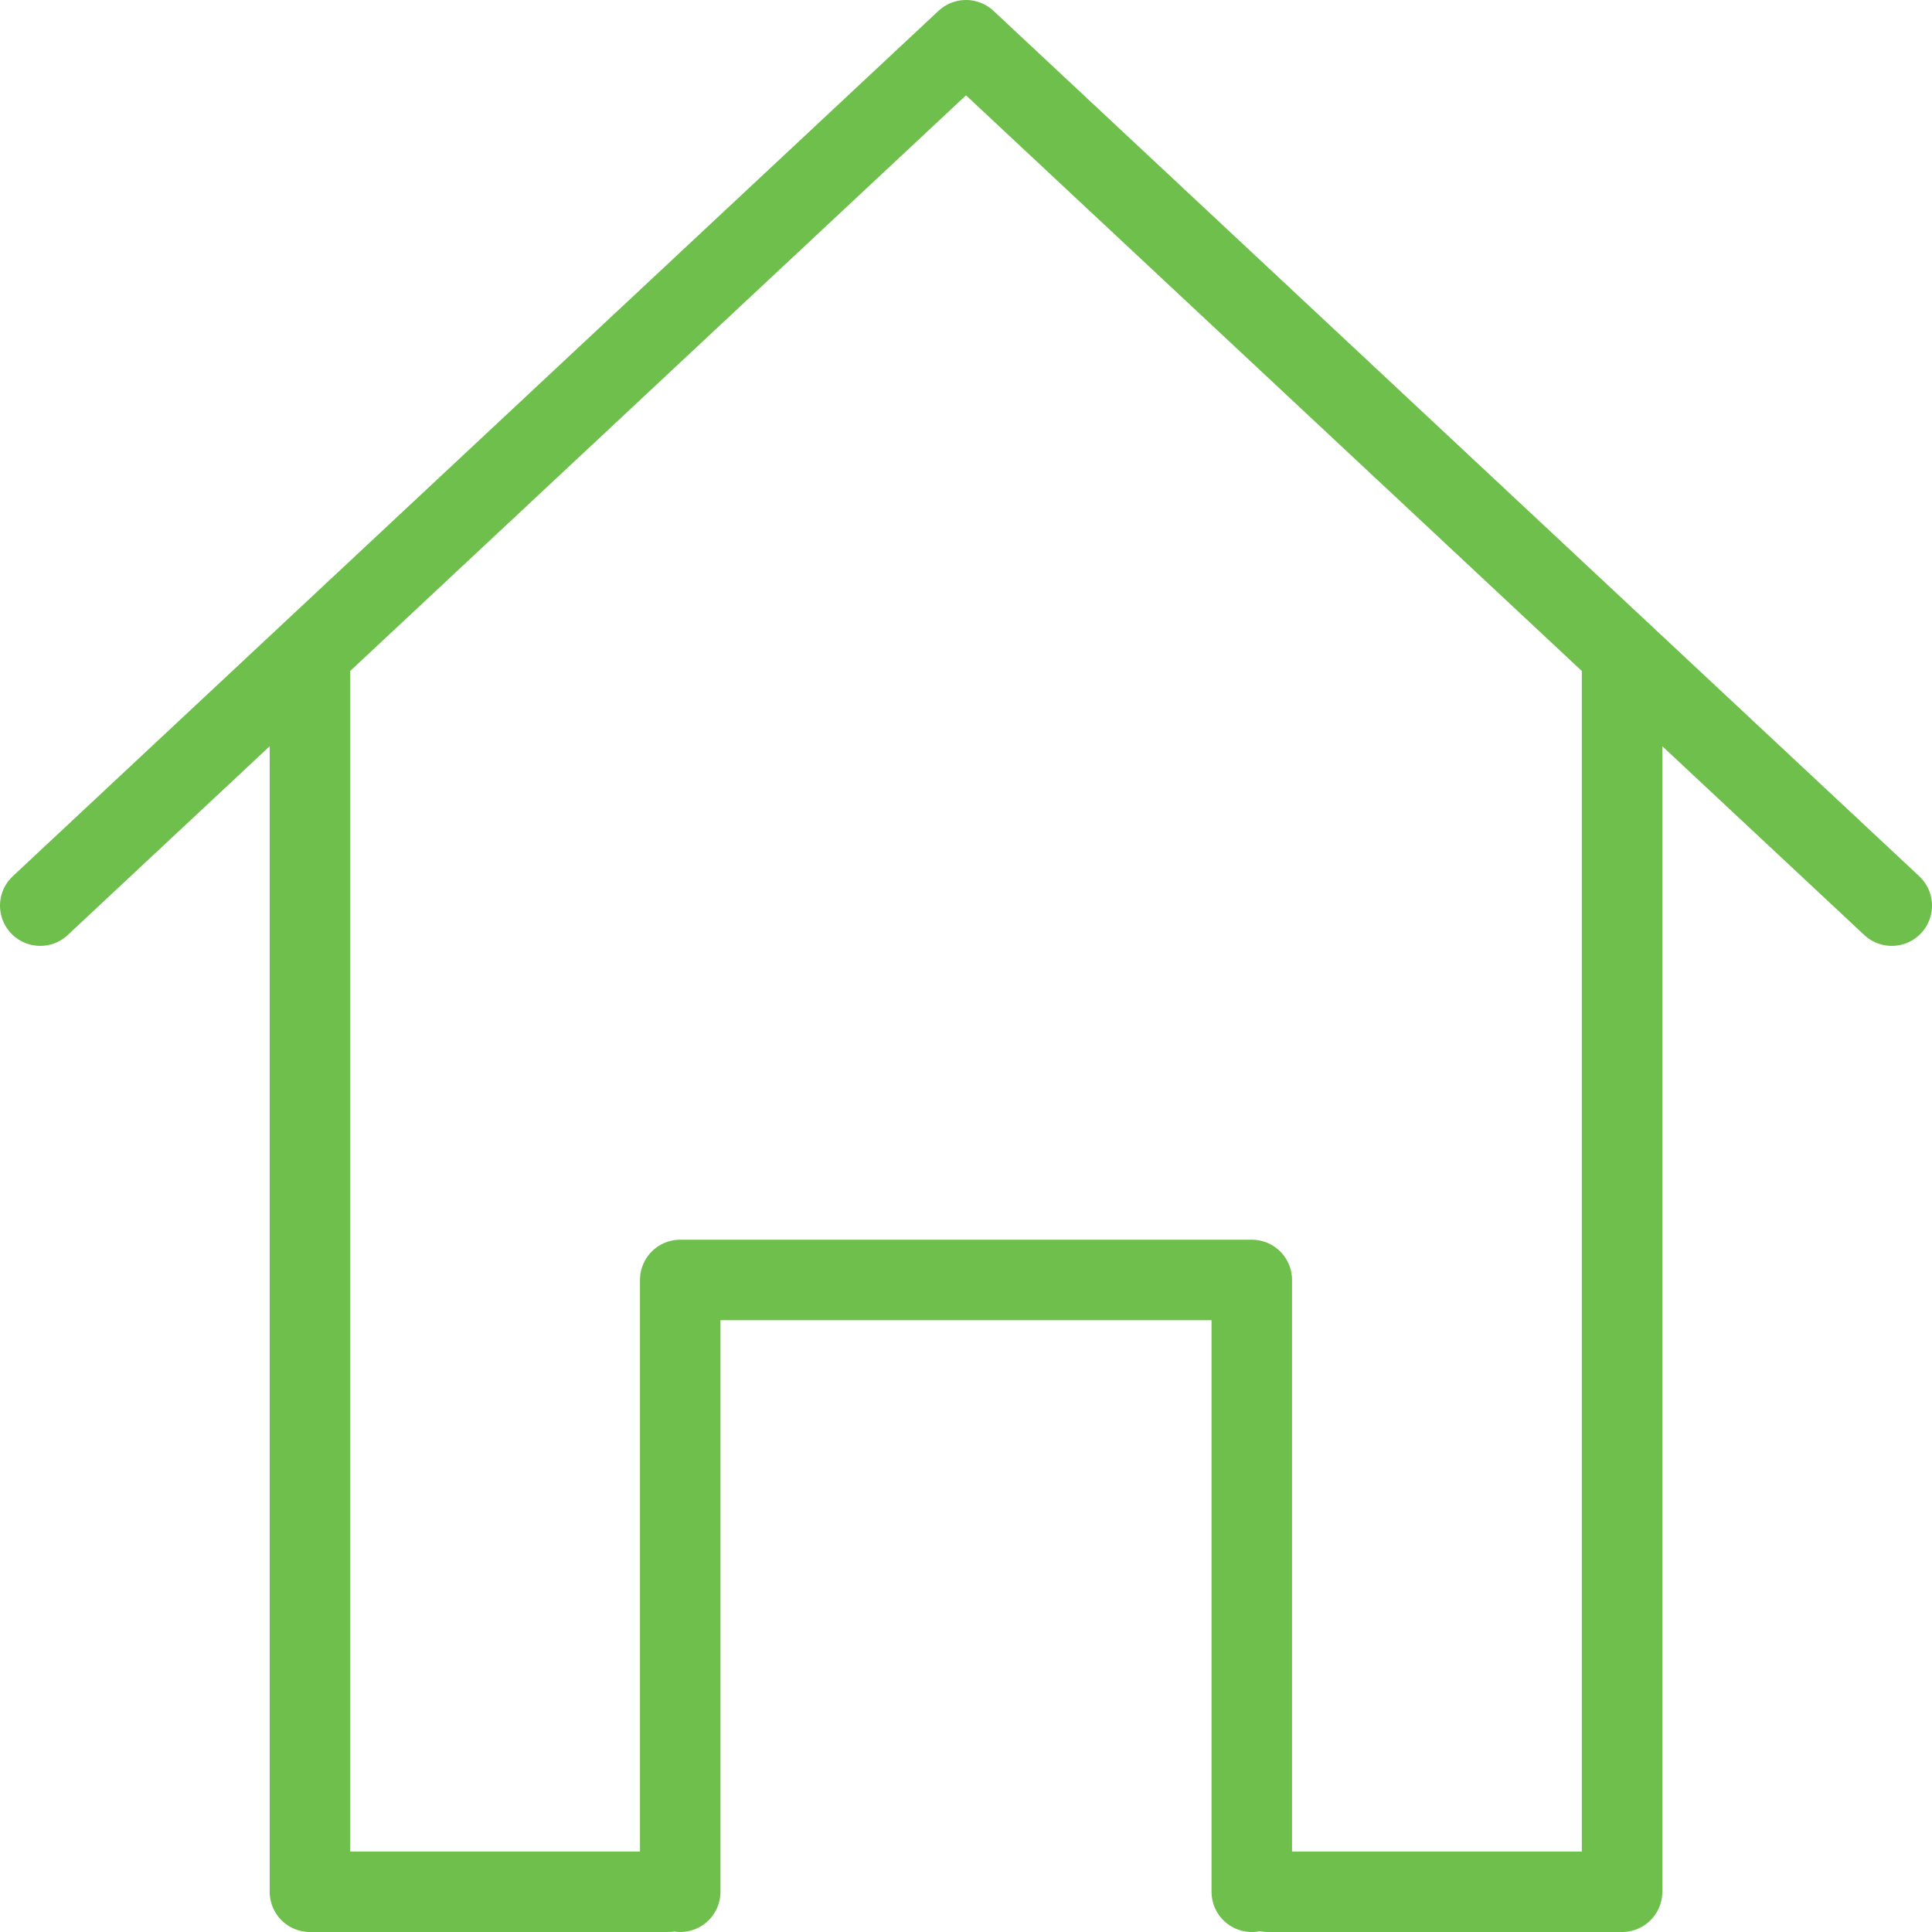 <svg xmlns="http://www.w3.org/2000/svg" fill="rgba(111,191,76,1)" viewBox="0 0 48 48"><g fill="none" stroke="rgba(111,191,76,1)" stroke-width="2" stroke-linecap="round" stroke-linejoin="round" stroke-miterlimit="10"><path d="M47 22.5L24 1 1 22.5"/><path d="M16.6 47H7.7V16.5M40.3 16.5V47h-8.8M16.9 47V31.8h14.2V47"/></g></svg>